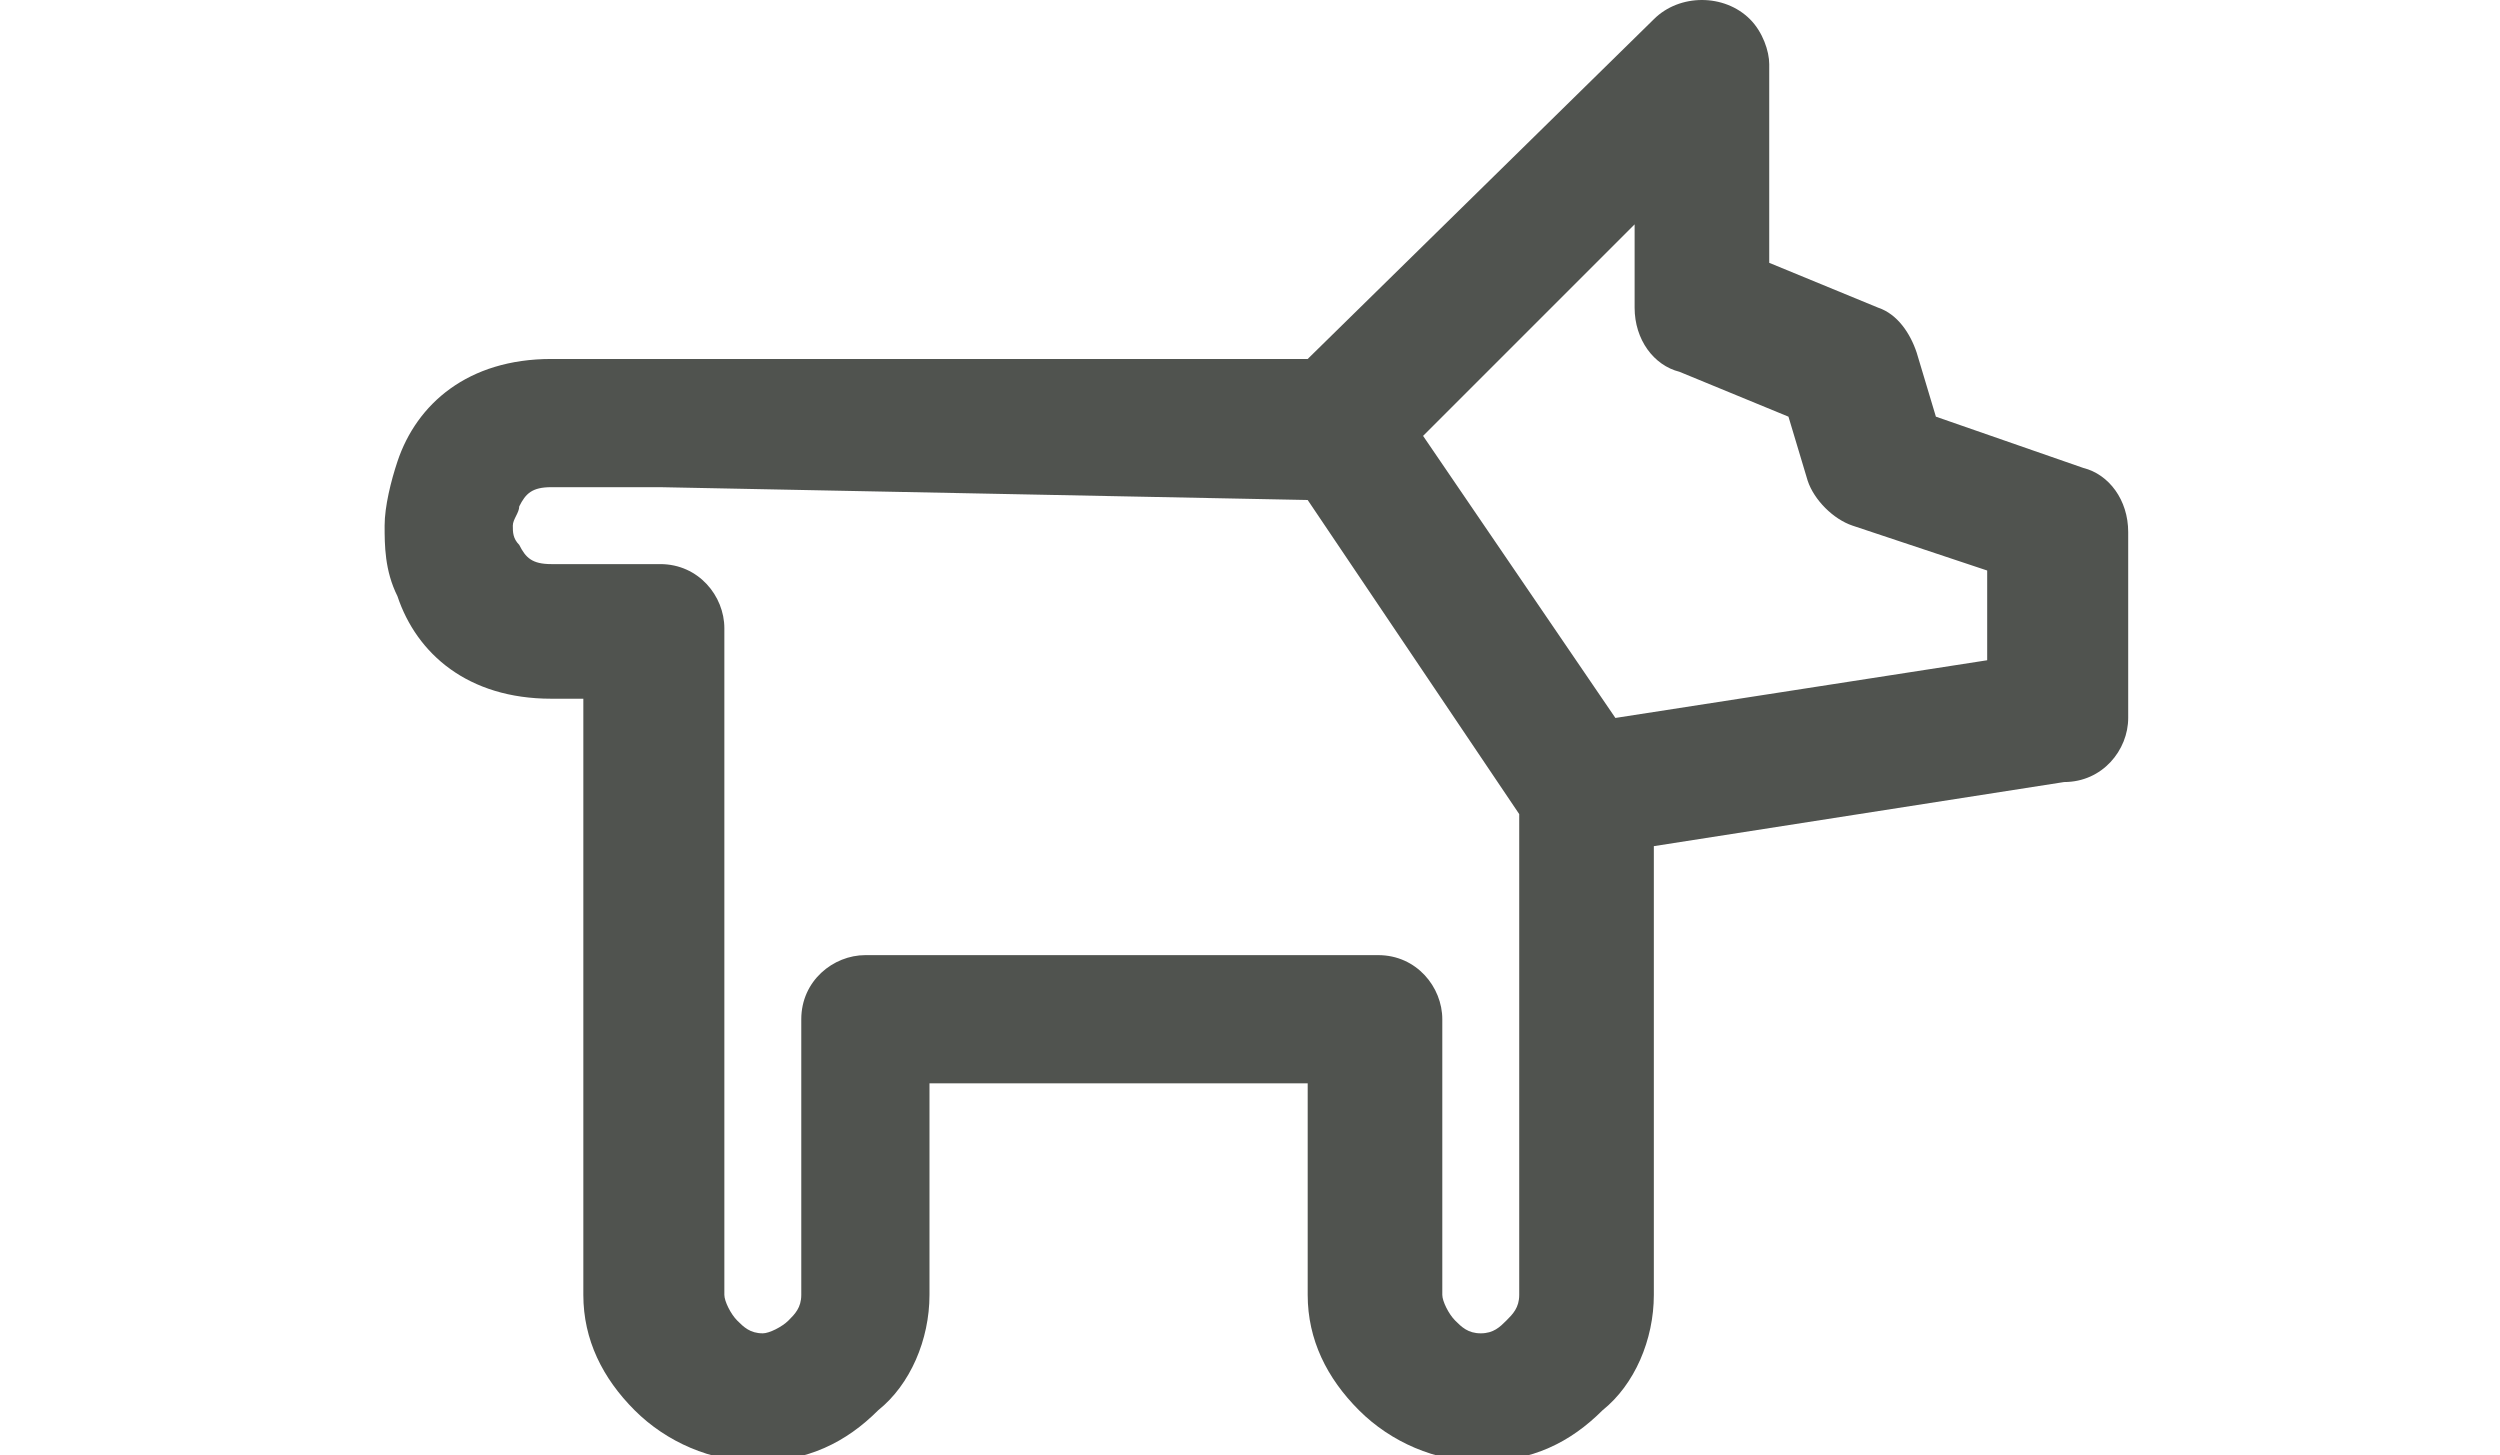<?xml version="1.0" encoding="utf-8"?>
<!-- Generator: Adobe Illustrator 22.1.0, SVG Export Plug-In . SVG Version: 6.00 Build 0)  -->
<svg version="1.1" id="Ebene_1" xmlns="http://www.w3.org/2000/svg" xmlns:xlink="http://www.w3.org/1999/xlink" x="0px" y="0px"
	 viewBox="0 0 39 22.7" style="enable-background:new 0 0 39 22.7;" xml:space="preserve">
<style type="text/css">
	.st0{fill:#50534F;}
</style>
<g>
	<path class="st0" d="M25.5,3.5L25.5,3.5l-3.3,3.3l3,4.4l5.8-0.9V8.9l-2.1-0.7v0c-0.3-0.1-0.6-0.4-0.7-0.7l-0.3-1l-1.7-0.7
		c-0.4-0.1-0.7-0.5-0.7-1C25.5,4.8,25.5,3.5,25.5,3.5z M10.3,7.6L10.3,7.6H8.6c-0.3,0-0.4,0.1-0.5,0.3C8.1,8,8,8.1,8,8.2
		c0,0.1,0,0.2,0.1,0.3c0.1,0.2,0.2,0.3,0.5,0.3h1.7h0c0.6,0,1,0.5,1,1v10.4c0,0.1,0.1,0.3,0.2,0.4c0.1,0.1,0.2,0.2,0.4,0.2
		c0.1,0,0.3-0.1,0.4-0.2c0.1-0.1,0.2-0.2,0.2-0.4v-4.3v0c0-0.6,0.5-1,1-1h8h0c0.6,0,1,0.5,1,1v4.3c0,0.1,0.1,0.3,0.2,0.4
		c0.1,0.1,0.2,0.2,0.4,0.2c0.2,0,0.3-0.1,0.4-0.2c0.1-0.1,0.2-0.2,0.2-0.4v-7.5l-3.3-4.9L10.3,7.6L10.3,7.6z M8.6,5.6h1.7h10.1
		l5.4-5.3c0.4-0.4,1.1-0.4,1.5,0c0.2,0.2,0.3,0.5,0.3,0.7v0v3.1l1.7,0.7c0.3,0.1,0.5,0.4,0.6,0.7l0.3,1l2.3,0.8
		c0.4,0.1,0.7,0.5,0.7,1v2.9c0,0.5-0.4,1-1,1l-6.4,1v7c0,0.7-0.3,1.4-0.8,1.8c-0.5,0.5-1.1,0.8-1.9,0.8c-0.7,0-1.4-0.3-1.9-0.8
		c-0.5-0.5-0.8-1.1-0.8-1.8v-3.3h-5.9v3.3c0,0.7-0.3,1.4-0.8,1.8c-0.5,0.5-1.1,0.8-1.9,0.8c-0.7,0-1.4-0.3-1.9-0.8
		c-0.5-0.5-0.8-1.1-0.8-1.8v-9.3H8.6c-1.3,0-2.1-0.7-2.4-1.6C6,8.9,6,8.5,6,8.2c0-0.3,0.1-0.7,0.2-1C6.5,6.3,7.3,5.6,8.6,5.6"/>
</g>
</svg>
